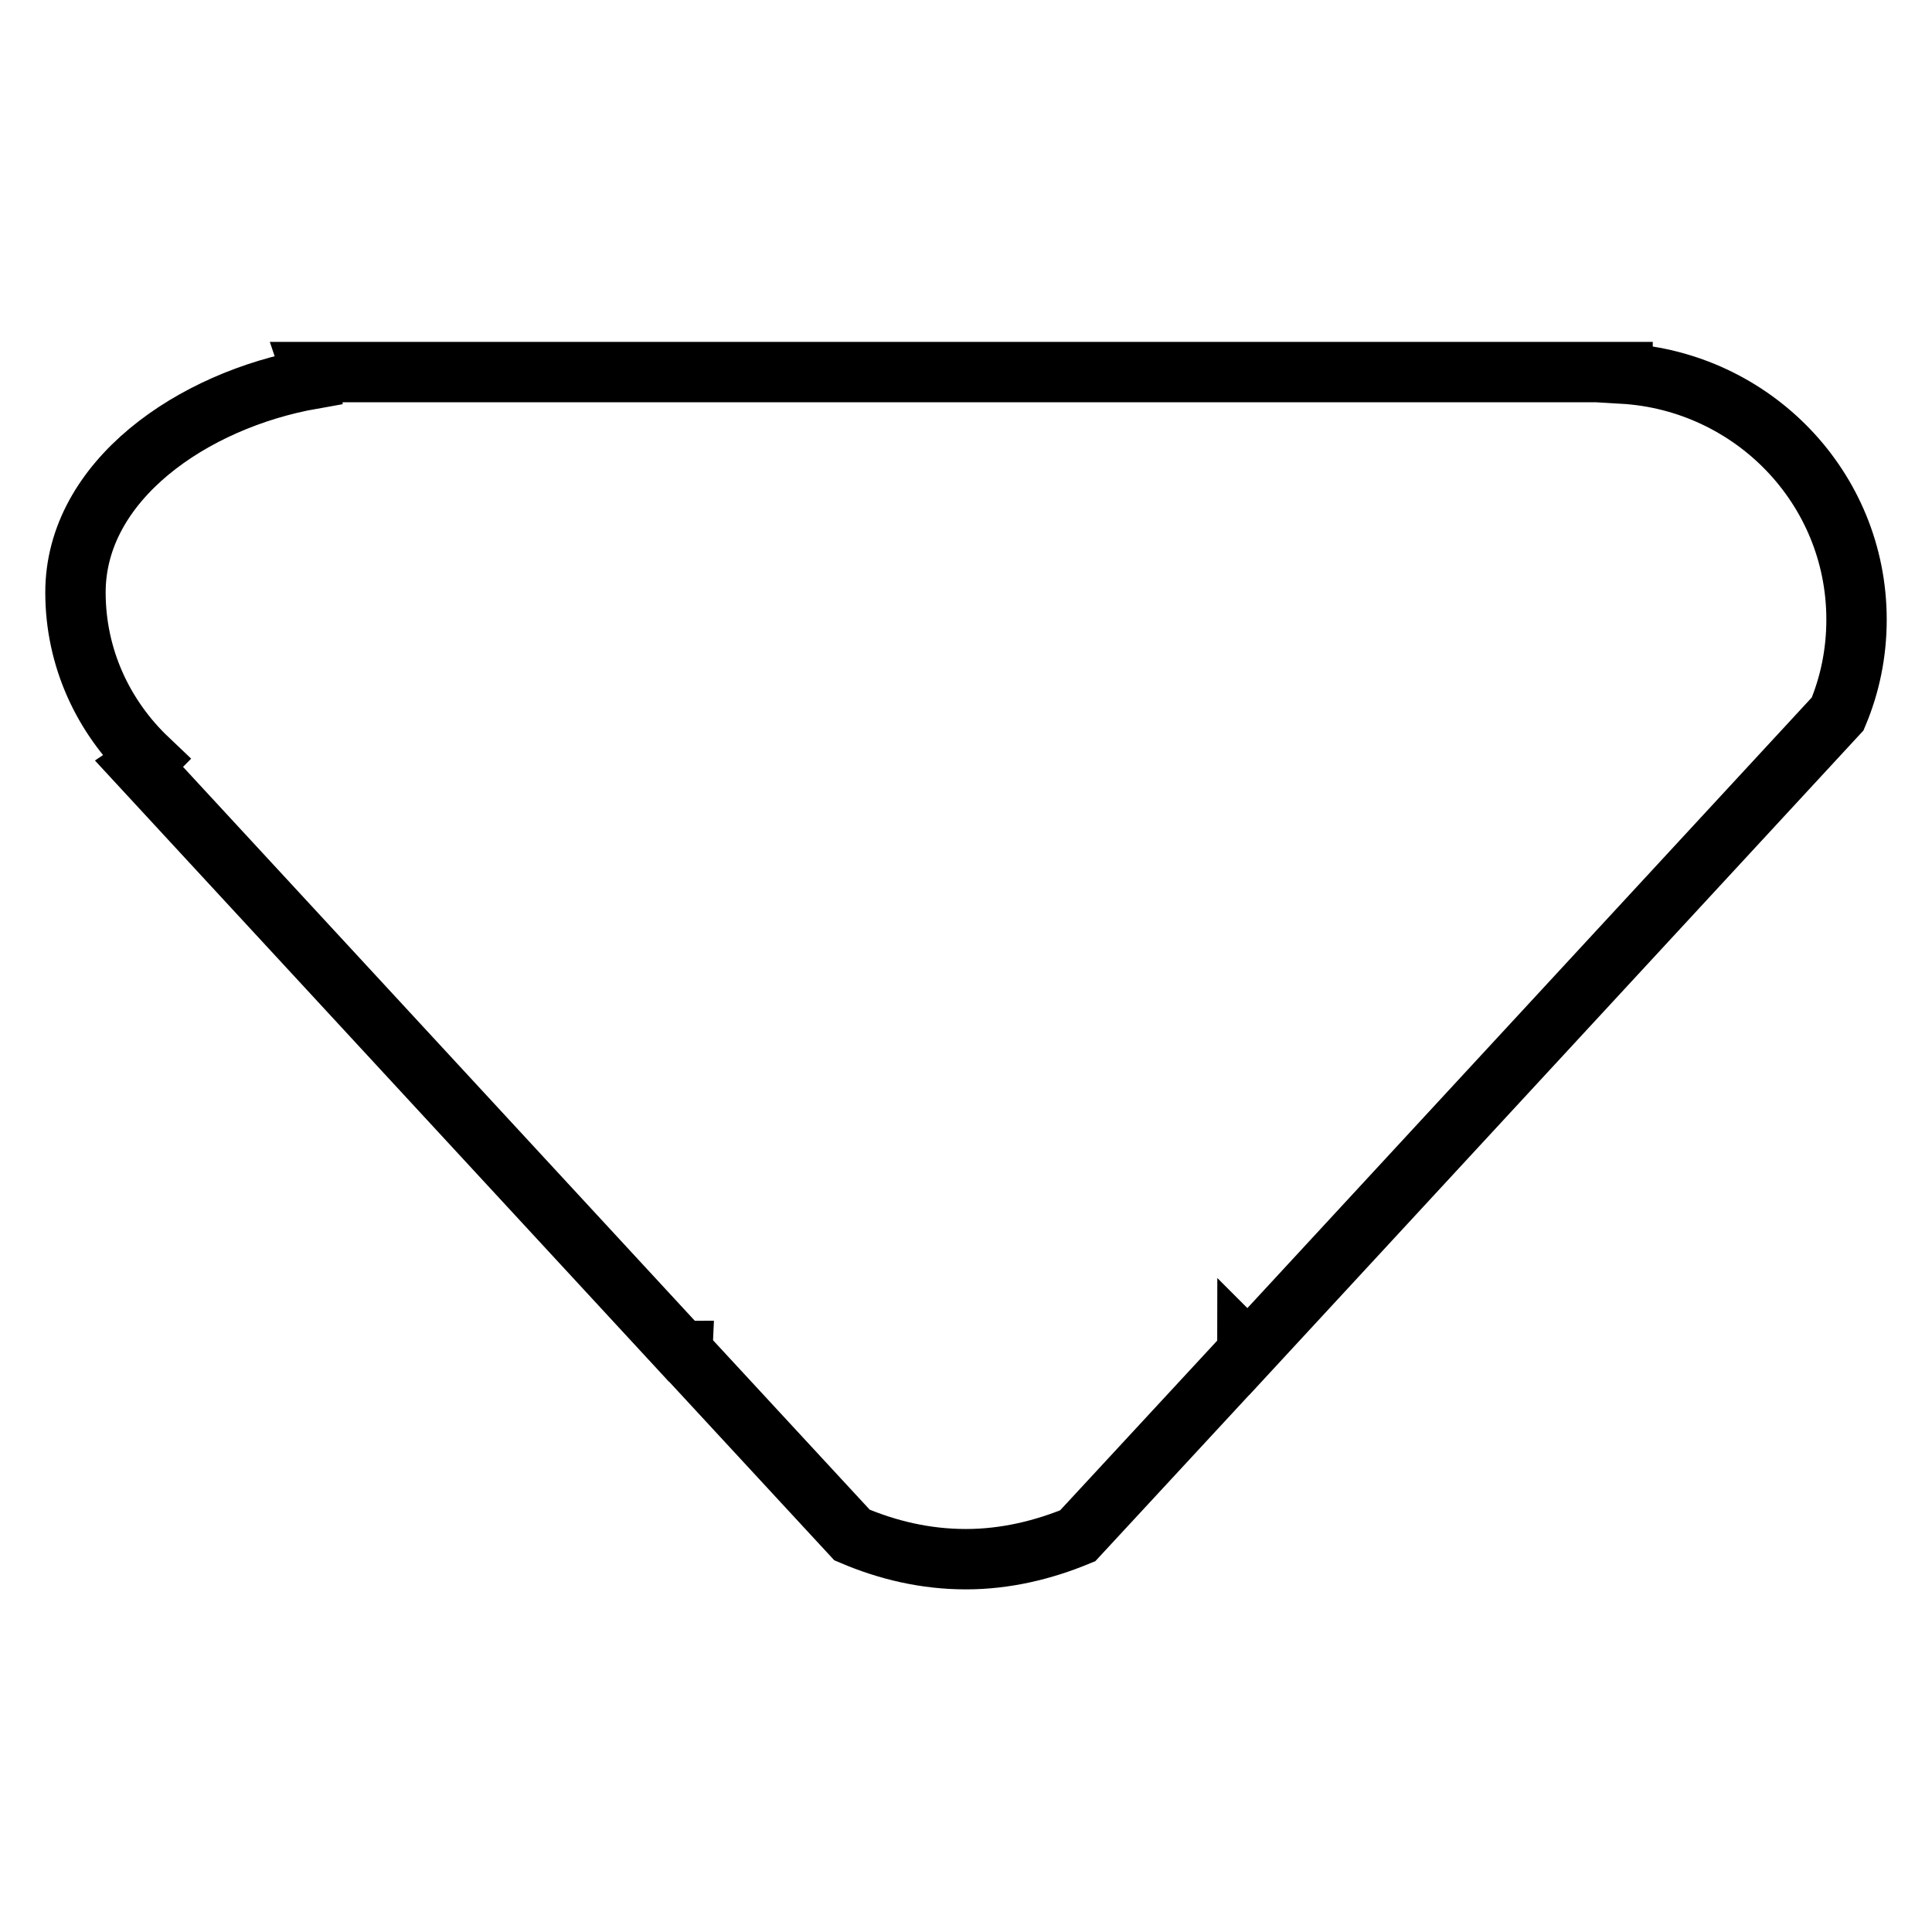 <?xml version="1.0" encoding="utf-8"?>
<!-- Svg Vector Icons : http://www.onlinewebfonts.com/icon -->
<!DOCTYPE svg PUBLIC "-//W3C//DTD SVG 1.1//EN" "http://www.w3.org/Graphics/SVG/1.1/DTD/svg11.dtd">
<svg version="1.1" xmlns="http://www.w3.org/2000/svg" xmlns:xlink="http://www.w3.org/1999/xlink" x="0px" y="0px" viewBox="0 0 256 256" enable-background="new 0 0 256 256" xml:space="preserve">
<g><g><path stroke-width="8" fill-opacity="0" stroke="#000000"  d="M246,82.1c0,4.5-0.9,8.7-2.5,12.5l-78.1,84.5c0,0,0,0-0.1-0.1c0,0.1-0.1,0.2-0.1,0.3l-22.4,24.2c-4.6,1.9-9.6,3.1-14.8,3.1c-5.4,0-10.4-1.2-15.1-3.2l-22.1-23.9c-0.1-0.2-0.2-0.3-0.2-0.5c-0.1,0-0.1,0.1-0.2,0.1l-71.7-77.6c0.3-0.2,0.6-0.6,0.9-0.9C13.7,95,10,87.2,10,78.5C10,63.7,25.5,53,41.4,50.2c0-0.3,0-0.6-0.1-0.9H215c0,0.1,0,0.2,0,0.2C232.2,50.5,246,64.6,246,82.1z"/></g></g>
</svg>